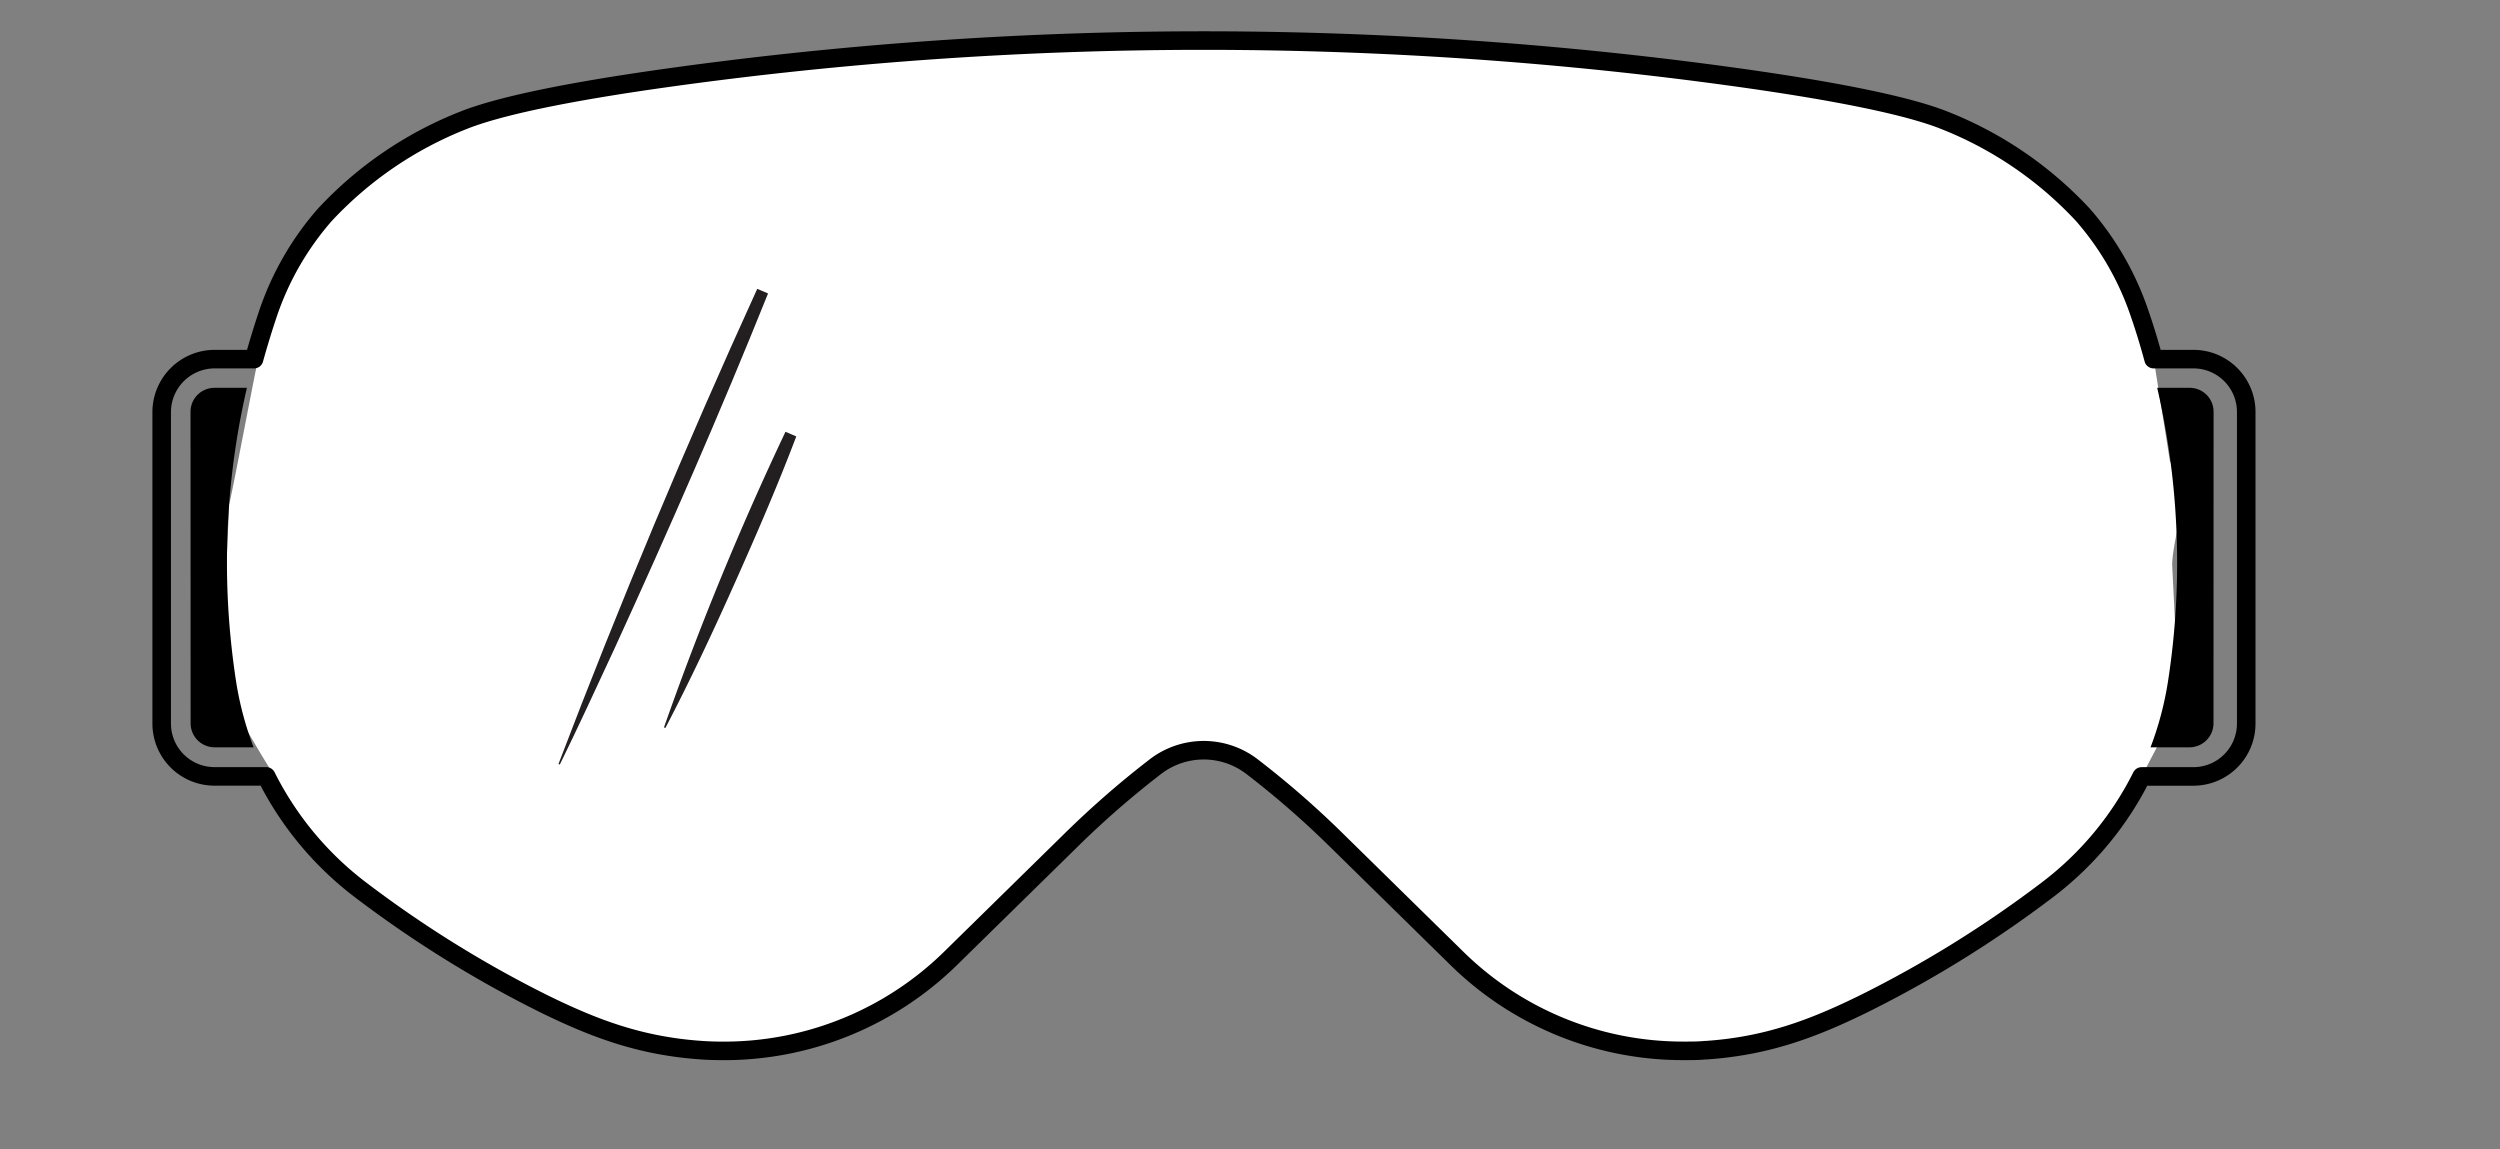 <svg id="Layer_1" data-name="Layer 1" xmlns="http://www.w3.org/2000/svg" viewBox="0 0 539.16 247.81"><rect x="0" y="0" width="539.16" height="247.81" fill="#808080" stroke="none"/><defs><style>.cls-1{fill:#fff;}.cls-2{fill:none;stroke:#000;stroke-linecap:round;stroke-linejoin:round;stroke-width:4px;}.cls-3{fill:#231f20;}</style></defs><path class="cls-1" d="M47.72,147.35c4.78,9.57,21.52,38.12,30.15,44.64a247.11,247.11,0,0,0,39.27,24.4c11,5.41,21,9.2,34.21,10.09,1.42.1,3,.15,4.64.15a69.78,69.78,0,0,0,49.16-20.1l26-25.51a199.78,199.78,0,0,1,18-15.67,17.1,17.1,0,0,1,20.9,0,197.39,197.39,0,0,1,18,15.66l26.09,25.61a69.51,69.51,0,0,0,49,20c1.67,0,3.22,0,4.55-.14l.23,0c13.18-.89,23.2-4.68,34.18-10.09A247.14,247.14,0,0,0,441.42,192a69.94,69.94,0,0,0,20.45-24.55L468,155.72c6.3,0,1.3-10.81,1.3-17.1l-.84-16.75c0-6.29,5.83-22.24-.46-22.24l-3.52-22.18c-.9-3.32-1.89-6.6-3-9.8A62.92,62.92,0,0,0,449.27,46.4a81.62,81.62,0,0,0-30.12-20.53c-9.17-3.61-28.24-7.24-56.69-10.79a838.07,838.07,0,0,0-205.62,0c-28.4,3.53-47.47,7.16-56.7,10.79A81.66,81.66,0,0,0,70,46.39,62.81,62.81,0,0,0,57.79,67.65c-1.11,3.29-7.49,37.88-8.37,41.11"/><path class="cls-2" d="M34.87,88.85v67.2a11.39,11.39,0,0,0,11.4,11.39H57.43A70.09,70.09,0,0,0,77.87,192a247.11,247.11,0,0,0,39.27,24.4c11,5.41,21,9.2,34.21,10.09,1.42.1,3,.15,4.64.15a69.78,69.78,0,0,0,49.16-20.1l26-25.51a199.78,199.78,0,0,1,18-15.67,17.1,17.1,0,0,1,20.9,0,197.39,197.39,0,0,1,18,15.66l26.09,25.61a69.51,69.51,0,0,0,49,20c1.67,0,3.22,0,4.55-.14l.23,0c13.18-.89,23.2-4.68,34.18-10.09A247.14,247.14,0,0,0,441.42,192a69.94,69.94,0,0,0,20.45-24.55H473A11.4,11.4,0,0,0,484.43,156V88.84A11.39,11.39,0,0,0,473,77.45h-8.55c-.9-3.32-1.89-6.6-3-9.8A62.92,62.92,0,0,0,449.27,46.4a81.62,81.62,0,0,0-30.12-20.53c-9.17-3.61-28.24-7.24-56.69-10.79a838.07,838.07,0,0,0-205.62,0c-28.4,3.53-47.47,7.16-56.7,10.79A81.66,81.66,0,0,0,70,46.39,62.81,62.81,0,0,0,57.79,67.65c-1.11,3.29-2.1,6.57-3,9.8H46.28A11.44,11.44,0,0,0,34.87,88.85Z"/><path d="M41.11,156a5.18,5.18,0,0,0,5.17,5.17h8.41a70.59,70.59,0,0,1-3.8-14.35c-.66-4.34-1.15-8.67-1.47-12.9a168.24,168.24,0,0,1,0-25.2,166.54,166.54,0,0,1,3.83-25.08h-7a5.16,5.16,0,0,0-5.16,5.16Z"/><path d="M477.37,156a5.19,5.19,0,0,1-5.17,5.17h-8.41a69.92,69.92,0,0,0,3.79-14.35c.67-4.34,1.16-8.67,1.48-12.9a167.88,167.88,0,0,0-3.83-50.28h7a5.16,5.16,0,0,1,5.16,5.16Z"/><path class="cls-3" d="M143.35,156.89l27.21-63.27Z"/><path class="cls-3" d="M143.21,156.83c6.45-15.91,19.59-47.86,26.19-63.71l2.33,1c-4.07,10.74-8.64,21.27-13.32,31.75S148.84,146.75,143.5,157l-.29-.12Zm0,0A657.58,657.58,0,0,1,169.4,93.12l2.33,1c-7,15.69-21.13,47.2-28.23,62.82l-.29-.12Z"/><path class="cls-3" d="M120.59,164.83l43.89-102Z"/><path class="cls-3" d="M120.44,164.77c10.62-25.57,32.12-77,42.87-102.48l2.33,1c-10.3,25.66-21.55,51.33-33.06,76.46-3.41,7.37-8.3,17.94-11.85,25.14l-.29-.13Zm0,0C133.58,130.29,148,95.86,163.31,62.29l2.33,1c-11.33,25-33.43,77.32-45.2,101.47Z"/></svg>